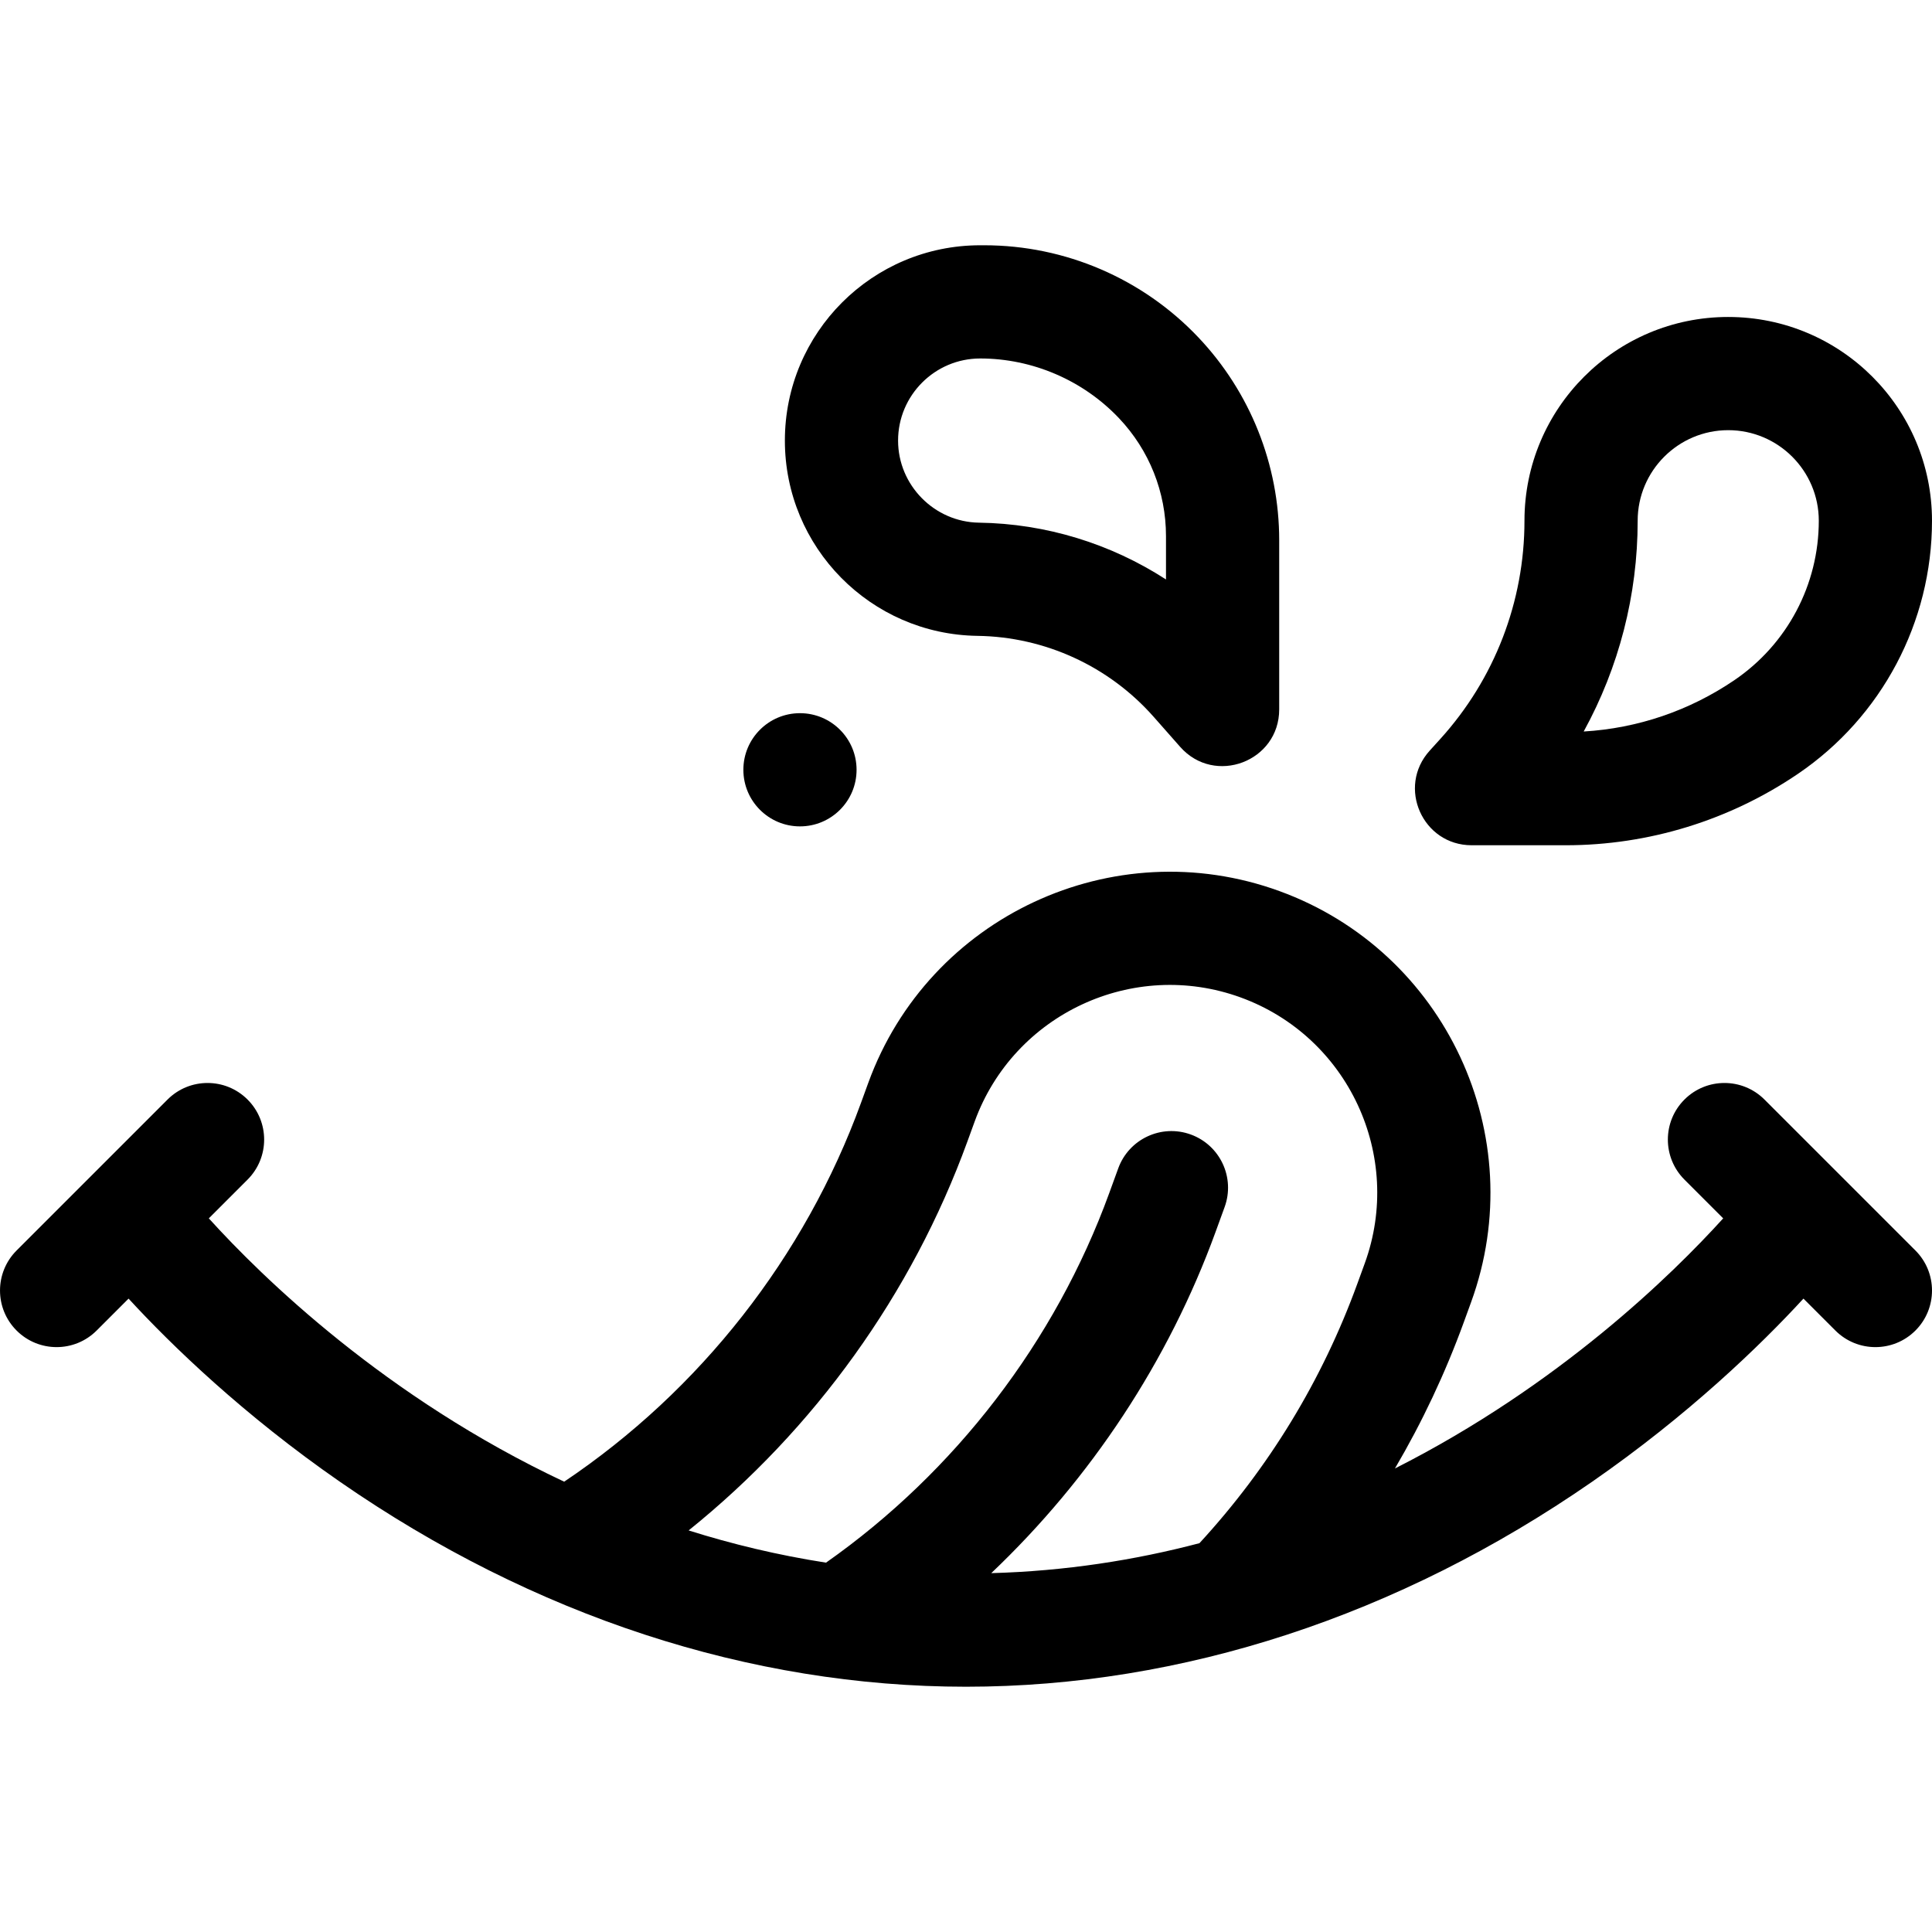 <svg xmlns="http://www.w3.org/2000/svg" id="Capa_1" height="512" viewBox="0 0 512 512" width="512"><g><path d="m458.001 84c-29.824 0-54.001 24.176-54.001 54 0 21.418-7.921 41.955-22.305 57.827l-2.811 3.102c-8.735 9.64-1.894 25.071 11.116 25.071h24.93c21.948 0 43.39-6.594 61.546-18.926 22.221-15.093 35.524-40.212 35.524-67.074 0-29.824-24.176-54-53.999-54zm1.619 96.257c-11.918 8.095-25.633 12.754-39.926 13.602 9.329-16.983 14.306-36.145 14.306-55.859 0-13.233 10.767-24 24-24s24 10.767 24 24c0 16.942-8.366 32.738-22.38 42.257z"></path><path d="m259.029 168.509c17.908.252 34.877 8.054 46.726 21.483l6.998 7.932c9.143 10.363 26.247 3.896 26.247-9.924v-44.831c0-19.999-7.665-39.237-21.419-53.756-14.762-15.585-35.283-24.413-56.749-24.413h-1.075c-28.584 0-51.757 23.172-51.757 51.757 0 28.301 22.731 51.354 51.029 51.752zm.728-73.509c13.852 0 27.259 5.768 36.784 15.824 8.034 8.482 12.459 19.587 12.459 31.27v11.47c-14.643-9.483-31.815-14.802-49.55-15.052-11.828-.167-21.45-9.926-21.45-21.755 0-11.997 9.76-21.757 21.757-21.757z"></path><circle cx="212" cy="204" r="15"></circle><path d="m467.607 291.394c-5.858-5.858-15.355-5.858-21.213 0s-5.858 15.355 0 21.213l10.27 10.27c-13.454 14.848-43.469 44.265-86.993 66.286 7.208-12.266 13.315-25.2 18.249-38.755l1.935-5.317c16.03-44.043-6.76-92.915-50.802-108.946-44.042-16.03-92.915 6.76-108.945 50.802l-1.935 5.317c-14.86 40.826-42.645 76.207-78.66 100.398-47.407-22.299-79.994-54.135-94.175-69.786l10.27-10.27c5.858-5.858 5.858-15.355 0-21.213-5.858-5.858-15.355-5.858-21.213 0l-40 40c-5.858 5.858-5.858 15.355 0 21.213 5.858 5.858 15.355 5.858 21.213 0l8.462-8.462c11.419 12.432 30.58 30.924 56.06 48.572 51.274 35.513 108.631 54.284 165.87 54.284 57.238 0 114.596-18.771 165.87-54.284 25.481-17.648 44.642-36.14 56.061-48.572l8.462 8.462c5.858 5.858 15.355 5.858 21.213 0s5.858-15.355 0-21.213zm-105.943 43.436-1.935 5.317c-9.33 25.635-23.412 48.761-41.861 68.813-17.122 4.506-35.551 7.398-55.176 7.94 26.391-25.065 46.982-56.179 59.45-90.434l2.396-6.584c2.833-7.785-1.181-16.392-8.965-19.226-7.785-2.833-16.392 1.18-19.226 8.965l-2.396 6.584c-14.302 39.294-40.846 73.861-75.048 97.914-12.756-1.983-24.904-4.909-36.406-8.536 33.368-26.861 59.15-62.627 73.867-103.059l1.935-5.317c10.372-28.498 41.996-43.244 70.494-32.872 28.497 10.374 43.243 41.997 32.871 70.495z"></path></g></svg>